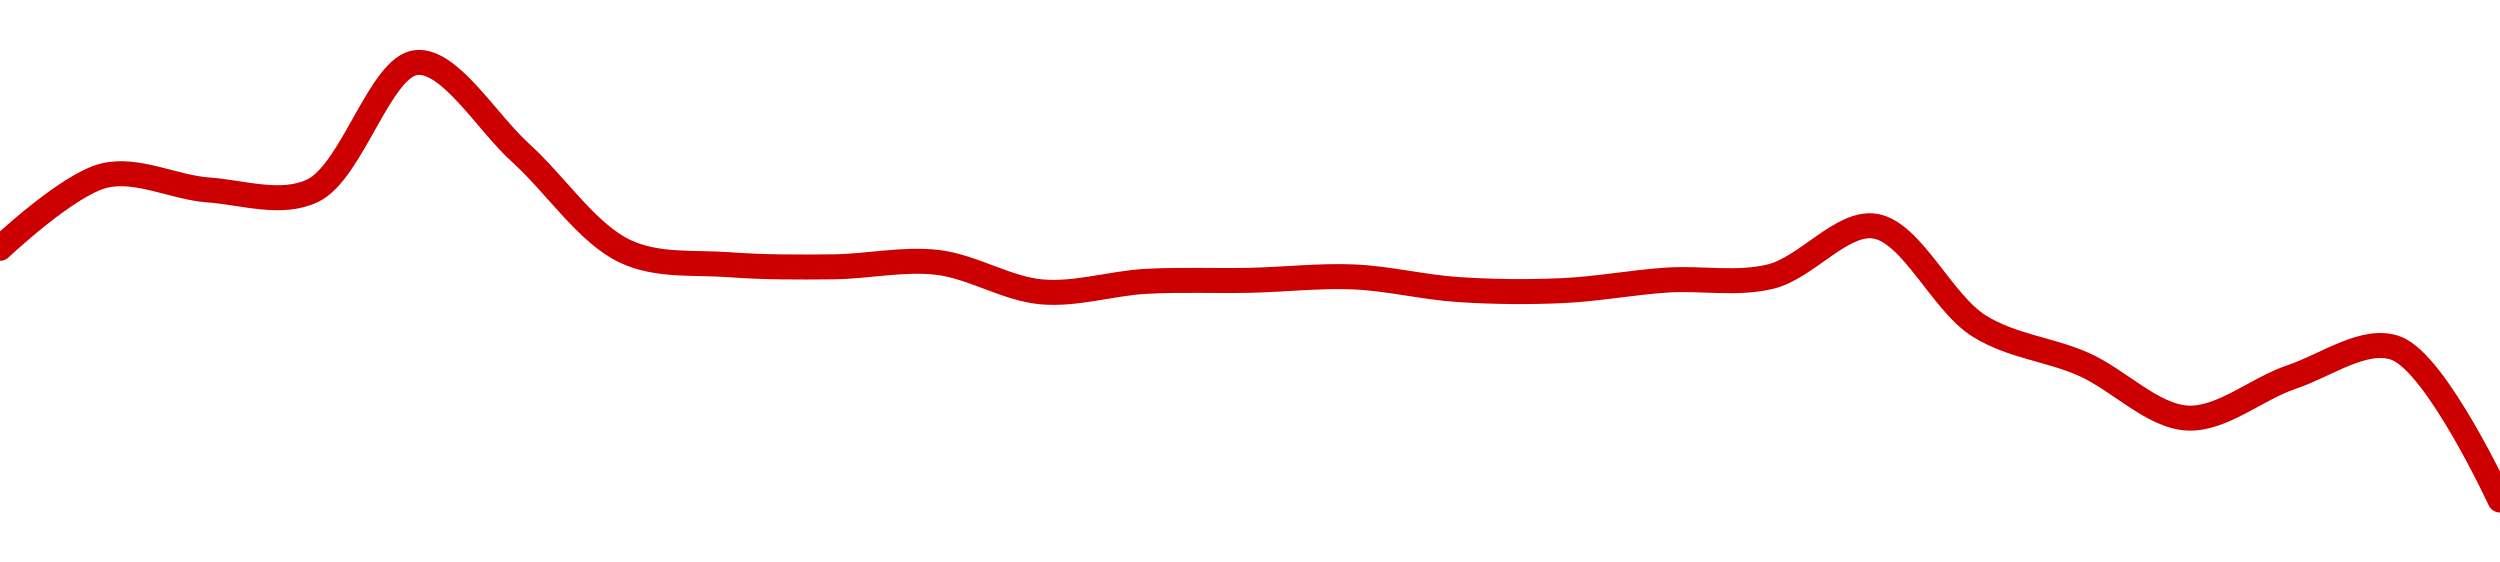 <!-- series1d: [0.00050623,0.00050968,0.000509,0.00050896,0.00051505,0.00051075,0.00050609,0.00050545,0.00050535,0.00050556,0.00050416,0.00050466,0.00050471,0.00050487,0.00050427,0.00050422,0.00050472,0.00050489,0.00050728,0.00050254,0.00050073,0.00049817,0.00050012,0.00050149,0.00049428] -->

<svg width="200" height="45" viewBox="0 0 200 45" xmlns="http://www.w3.org/2000/svg">
  <defs>
    <linearGradient id="grad-area" x1="0" y1="0" x2="0" y2="1">
      <stop offset="0%" stop-color="rgba(255,82,82,.2)" />
      <stop offset="100%" stop-color="rgba(0,0,0,0)" />
    </linearGradient>
  </defs>

  <path d="M0,19.863C0,19.863,5.411,14.753,8.333,14.049C10.992,13.409,13.882,14.993,16.667,15.195C19.438,15.396,22.476,16.452,25,15.262C28.18,13.764,30.419,5.253,33.333,5C35.997,4.769,38.914,9.754,41.667,12.246C44.47,14.784,46.972,18.665,50,20.099C52.594,21.327,55.55,20.97,58.333,21.177C61.106,21.384,63.889,21.377,66.667,21.346C69.445,21.315,72.248,20.669,75,20.992C77.804,21.321,80.532,23.105,83.333,23.351C86.088,23.593,88.885,22.663,91.667,22.508C94.441,22.354,97.223,22.483,100,22.424C102.778,22.365,105.56,22.032,108.333,22.155C111.116,22.278,113.884,22.983,116.667,23.166C119.439,23.347,122.226,23.376,125,23.25C127.781,23.124,130.552,22.595,133.333,22.407C136.108,22.22,138.958,22.79,141.667,22.121C144.521,21.416,147.359,17.675,150,18.093C152.949,18.56,155.348,24.219,158.333,26.081C160.951,27.713,163.927,27.926,166.667,29.131C169.484,30.37,172.189,33.301,175,33.445C177.746,33.585,180.531,31.097,183.333,30.159C186.087,29.237,189.171,26.94,191.667,27.85C194.925,29.038,200,40,200,40"
        fill="none"
        stroke="#CC0000"
        stroke-width="2"
        stroke-linejoin="round"
        stroke-linecap="round"
        />
</svg>